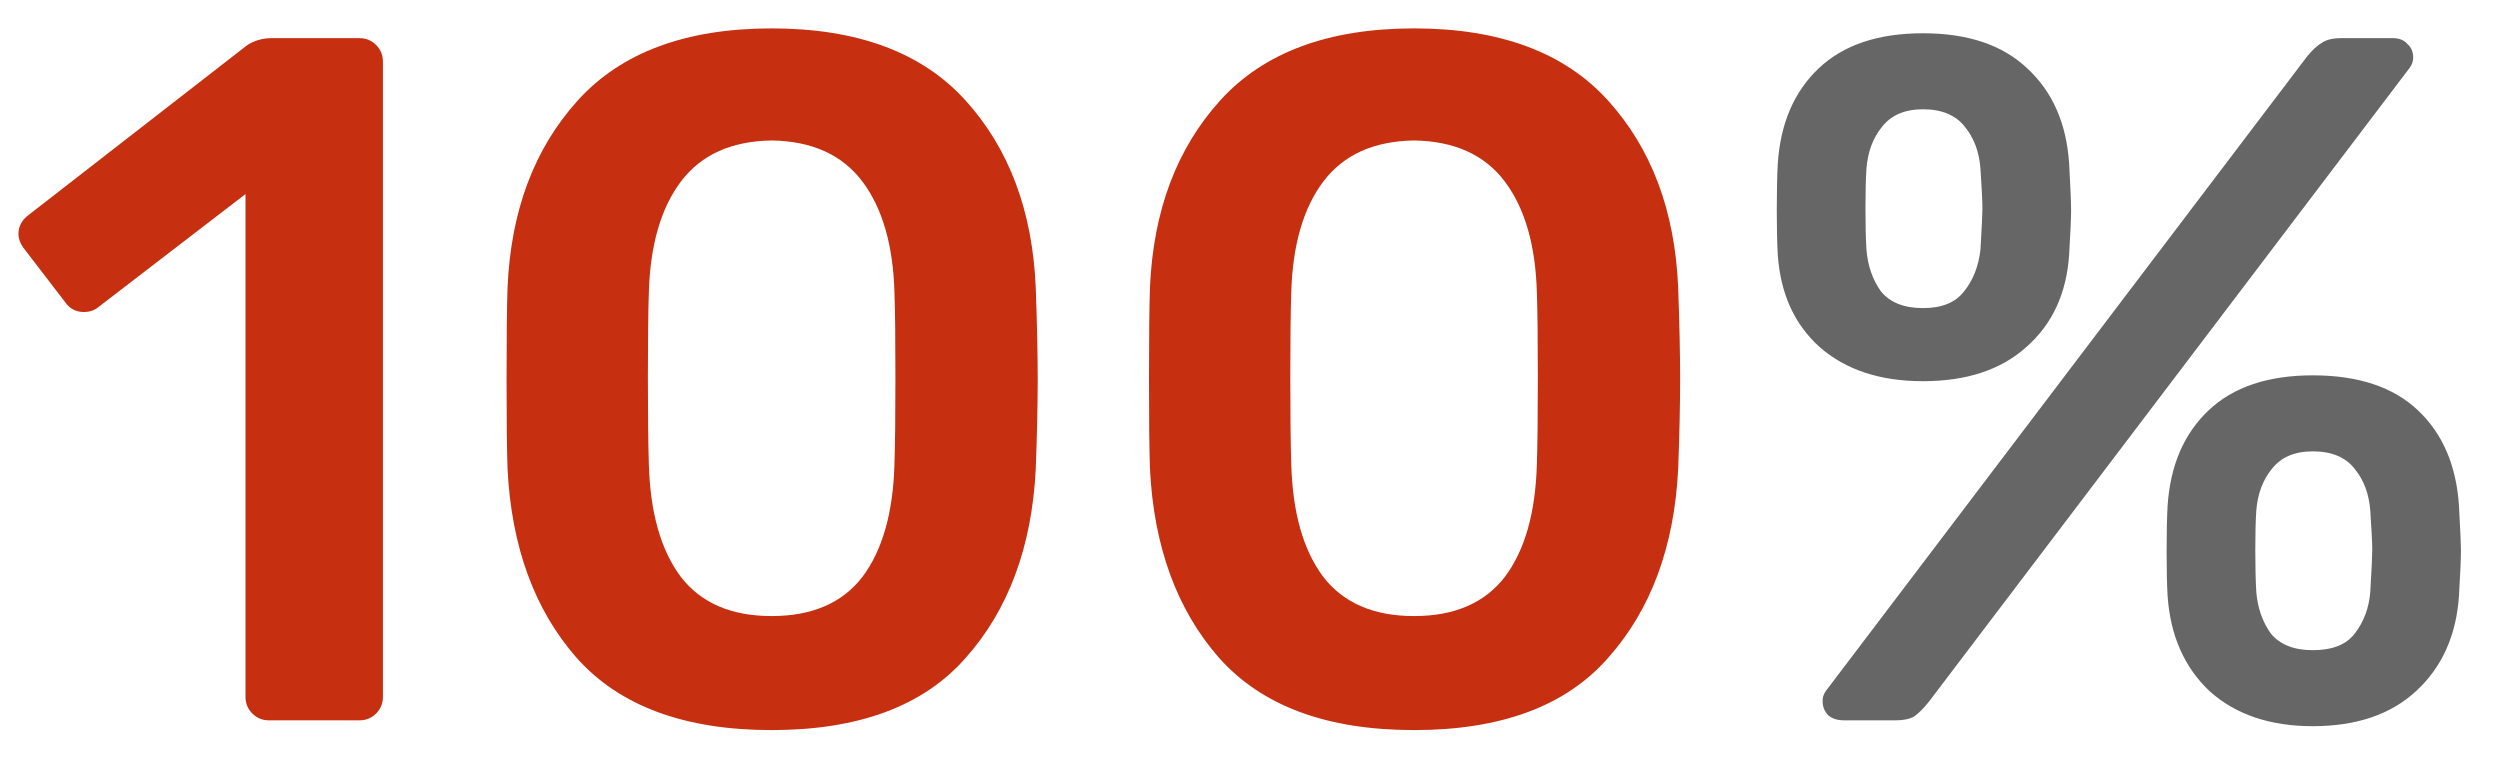 <svg width="59" height="18" viewBox="0 0 59 18" fill="none" xmlns="http://www.w3.org/2000/svg">
<path d="M6.346 17C6.193 17 6.062 16.946 5.955 16.839C5.848 16.732 5.794 16.601 5.794 16.448V4.58L2.321 7.248C2.229 7.325 2.114 7.363 1.976 7.363C1.792 7.363 1.646 7.286 1.539 7.133L0.55 5.845C0.473 5.738 0.435 5.63 0.435 5.523C0.435 5.339 0.519 5.186 0.688 5.063L5.84 1.061C6.009 0.954 6.2 0.9 6.415 0.9H8.485C8.638 0.9 8.769 0.954 8.876 1.061C8.983 1.168 9.037 1.299 9.037 1.452V16.448C9.037 16.601 8.983 16.732 8.876 16.839C8.769 16.946 8.638 17 8.485 17H6.346ZM18.211 17.23C16.156 17.23 14.623 16.663 13.611 15.528C12.614 14.393 12.07 12.906 11.978 11.066C11.963 10.652 11.955 9.947 11.955 8.95C11.955 7.938 11.963 7.217 11.978 6.788C12.055 4.979 12.607 3.507 13.634 2.372C14.661 1.237 16.187 0.67 18.211 0.67C20.235 0.67 21.761 1.237 22.788 2.372C23.815 3.507 24.367 4.979 24.444 6.788C24.475 7.647 24.49 8.367 24.49 8.95C24.49 9.533 24.475 10.238 24.444 11.066C24.352 12.906 23.8 14.393 22.788 15.528C21.791 16.663 20.266 17.23 18.211 17.23ZM18.211 14.539C19.162 14.539 19.875 14.232 20.35 13.619C20.825 12.99 21.078 12.101 21.109 10.951C21.124 10.506 21.132 9.824 21.132 8.904C21.132 7.984 21.124 7.317 21.109 6.903C21.078 5.784 20.825 4.91 20.35 4.281C19.875 3.652 19.162 3.33 18.211 3.315C17.26 3.33 16.547 3.652 16.072 4.281C15.597 4.91 15.344 5.784 15.313 6.903C15.298 7.317 15.29 7.984 15.29 8.904C15.29 9.824 15.298 10.506 15.313 10.951C15.344 12.101 15.597 12.99 16.072 13.619C16.547 14.232 17.26 14.539 18.211 14.539ZM33.372 17.23C31.317 17.23 29.784 16.663 28.772 15.528C27.776 14.393 27.231 12.906 27.139 11.066C27.124 10.652 27.116 9.947 27.116 8.95C27.116 7.938 27.124 7.217 27.139 6.788C27.216 4.979 27.768 3.507 28.795 2.372C29.823 1.237 31.348 0.67 33.372 0.67C35.396 0.67 36.922 1.237 37.949 2.372C38.977 3.507 39.529 4.979 39.605 6.788C39.636 7.647 39.651 8.367 39.651 8.95C39.651 9.533 39.636 10.238 39.605 11.066C39.513 12.906 38.961 14.393 37.949 15.528C36.953 16.663 35.427 17.23 33.372 17.23ZM33.372 14.539C34.323 14.539 35.036 14.232 35.511 13.619C35.986 12.99 36.239 12.101 36.27 10.951C36.285 10.506 36.293 9.824 36.293 8.904C36.293 7.984 36.285 7.317 36.27 6.903C36.239 5.784 35.986 4.91 35.511 4.281C35.036 3.652 34.323 3.33 33.372 3.315C32.422 3.33 31.709 3.652 31.233 4.281C30.758 4.91 30.505 5.784 30.474 6.903C30.459 7.317 30.451 7.984 30.451 8.904C30.451 9.824 30.459 10.506 30.474 10.951C30.505 12.101 30.758 12.99 31.233 13.619C31.709 14.232 32.422 14.539 33.372 14.539Z" fill="#C63010"/>
<path d="M45.382 8.996C44.37 8.996 43.558 8.728 42.944 8.191C42.346 7.654 42.017 6.926 41.955 6.006C41.94 5.745 41.932 5.4 41.932 4.971C41.932 4.511 41.94 4.143 41.955 3.867C42.017 2.916 42.339 2.165 42.921 1.613C43.504 1.061 44.324 0.785 45.382 0.785C46.44 0.785 47.261 1.061 47.843 1.613C48.441 2.165 48.771 2.916 48.832 3.867C48.863 4.419 48.878 4.787 48.878 4.971C48.878 5.14 48.863 5.485 48.832 6.006C48.771 6.926 48.434 7.654 47.82 8.191C47.222 8.728 46.41 8.996 45.382 8.996ZM43.519 17C43.366 17 43.243 16.962 43.151 16.885C43.059 16.793 43.013 16.678 43.013 16.54C43.013 16.448 43.044 16.364 43.105 16.287L54.444 1.337C54.567 1.184 54.682 1.076 54.789 1.015C54.897 0.938 55.05 0.9 55.249 0.9H56.468C56.622 0.9 56.737 0.946 56.813 1.038C56.905 1.115 56.951 1.222 56.951 1.36C56.951 1.452 56.921 1.536 56.859 1.613L45.52 16.563C45.398 16.716 45.283 16.831 45.175 16.908C45.068 16.969 44.922 17 44.738 17H43.519ZM45.382 7.271C45.827 7.271 46.149 7.141 46.348 6.88C46.563 6.619 46.693 6.29 46.739 5.891C46.77 5.37 46.785 5.048 46.785 4.925C46.785 4.756 46.77 4.442 46.739 3.982C46.709 3.583 46.586 3.254 46.371 2.993C46.157 2.717 45.827 2.579 45.382 2.579C44.953 2.579 44.631 2.717 44.416 2.993C44.202 3.254 44.079 3.583 44.048 3.982C44.033 4.212 44.025 4.526 44.025 4.925C44.025 5.308 44.033 5.63 44.048 5.891C44.079 6.274 44.194 6.604 44.393 6.88C44.608 7.141 44.938 7.271 45.382 7.271ZM54.582 17.138C53.57 17.138 52.758 16.862 52.144 16.31C51.546 15.743 51.217 14.991 51.155 14.056C51.14 13.795 51.132 13.45 51.132 13.021C51.132 12.576 51.14 12.216 51.155 11.94C51.217 10.989 51.539 10.238 52.121 9.686C52.704 9.134 53.524 8.858 54.582 8.858C55.656 8.858 56.484 9.134 57.066 9.686C57.649 10.238 57.971 10.989 58.032 11.94C58.063 12.492 58.078 12.852 58.078 13.021C58.078 13.19 58.063 13.535 58.032 14.056C57.971 14.991 57.634 15.743 57.02 16.31C56.422 16.862 55.61 17.138 54.582 17.138ZM54.582 15.344C55.042 15.344 55.372 15.214 55.571 14.953C55.786 14.677 55.909 14.347 55.939 13.964C55.97 13.443 55.985 13.113 55.985 12.975C55.985 12.822 55.97 12.515 55.939 12.055C55.909 11.656 55.786 11.327 55.571 11.066C55.357 10.79 55.027 10.652 54.582 10.652C54.153 10.652 53.831 10.79 53.616 11.066C53.402 11.327 53.279 11.656 53.248 12.055C53.233 12.285 53.225 12.592 53.225 12.975C53.225 13.374 53.233 13.703 53.248 13.964C53.279 14.347 53.394 14.677 53.593 14.953C53.808 15.214 54.138 15.344 54.582 15.344Z" fill="#666666"/>
</svg>

